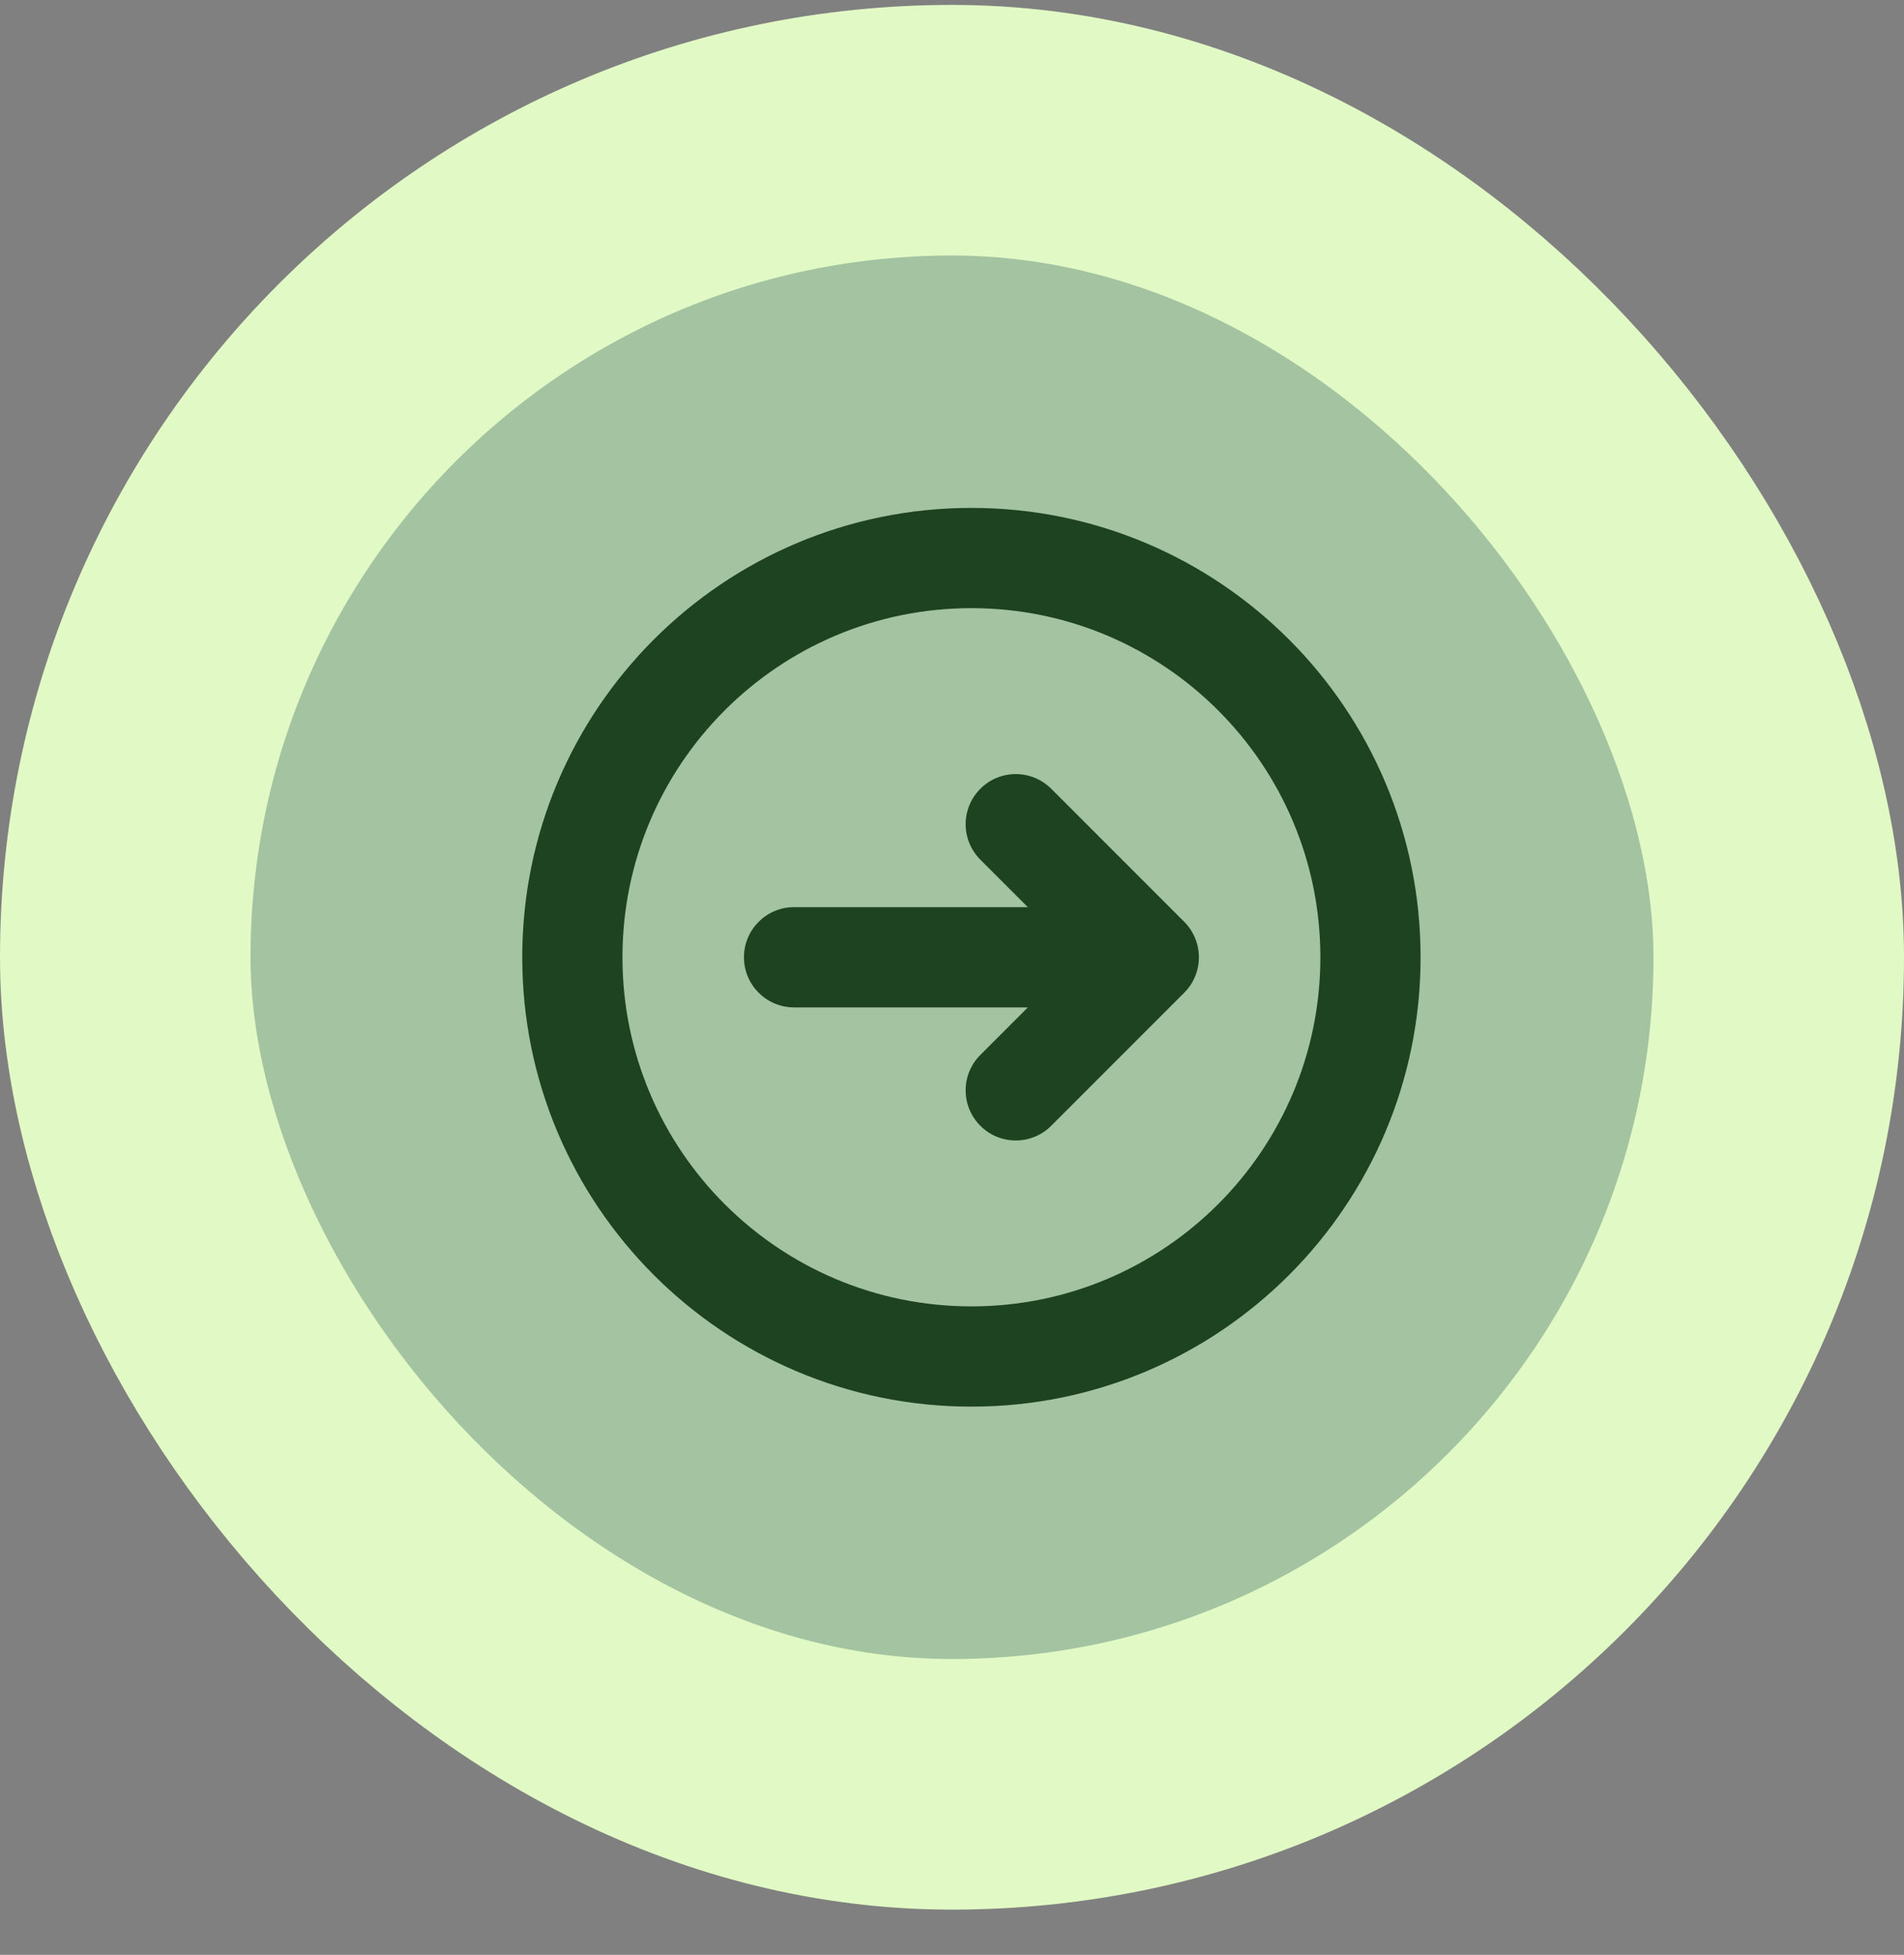 <svg width="38" height="39" viewBox="0 0 38 39" fill="none" xmlns="http://www.w3.org/2000/svg">
<rect x="0" y="0" width="38" height="39" fill="#808080" stroke="none"/>
<g id="Arrow / Arrow_Circle_Right">
<rect x="2.5" y="2.598" width="33" height="33" rx="16.5" fill="#A3C3A1"/>
<path id="Vector" d="M19.566 21.046C19.175 21.437 19.175 22.07 19.566 22.46C19.956 22.851 20.589 22.851 20.98 22.46L19.566 21.046ZM22.928 19.098L23.635 19.805C24.025 19.415 24.025 18.782 23.635 18.391L22.928 19.098ZM20.98 15.736C20.589 15.346 19.956 15.346 19.566 15.736C19.175 16.127 19.175 16.76 19.566 17.151L20.98 15.736ZM15.848 18.098C15.296 18.098 14.848 18.546 14.848 19.098C14.848 19.651 15.296 20.098 15.848 20.098L15.848 18.098ZM28.352 19.098C28.352 14.147 24.339 10.133 19.388 10.133V12.133C23.234 12.133 26.352 15.252 26.352 19.098H28.352ZM19.388 10.133C14.437 10.133 10.423 14.147 10.423 19.098H12.423C12.423 15.252 15.541 12.133 19.388 12.133V10.133ZM10.423 19.098C10.423 24.049 14.437 28.063 19.388 28.063V26.063C15.541 26.063 12.423 22.945 12.423 19.098H10.423ZM19.388 28.063C24.339 28.063 28.352 24.049 28.352 19.098H26.352C26.352 22.945 23.234 26.063 19.388 26.063V28.063ZM20.98 22.46L23.635 19.805L22.221 18.391L19.566 21.046L20.98 22.46ZM23.635 18.391L20.98 15.736L19.566 17.151L22.221 19.805L23.635 18.391ZM22.928 18.098L15.848 18.098L15.848 20.098L22.928 20.098V18.098Z" fill="#1E4320"/>
<rect x="2.5" y="2.598" width="33" height="33" rx="16.5" stroke="#E1F9C4" stroke-width="5"/>
</g>
</svg>
